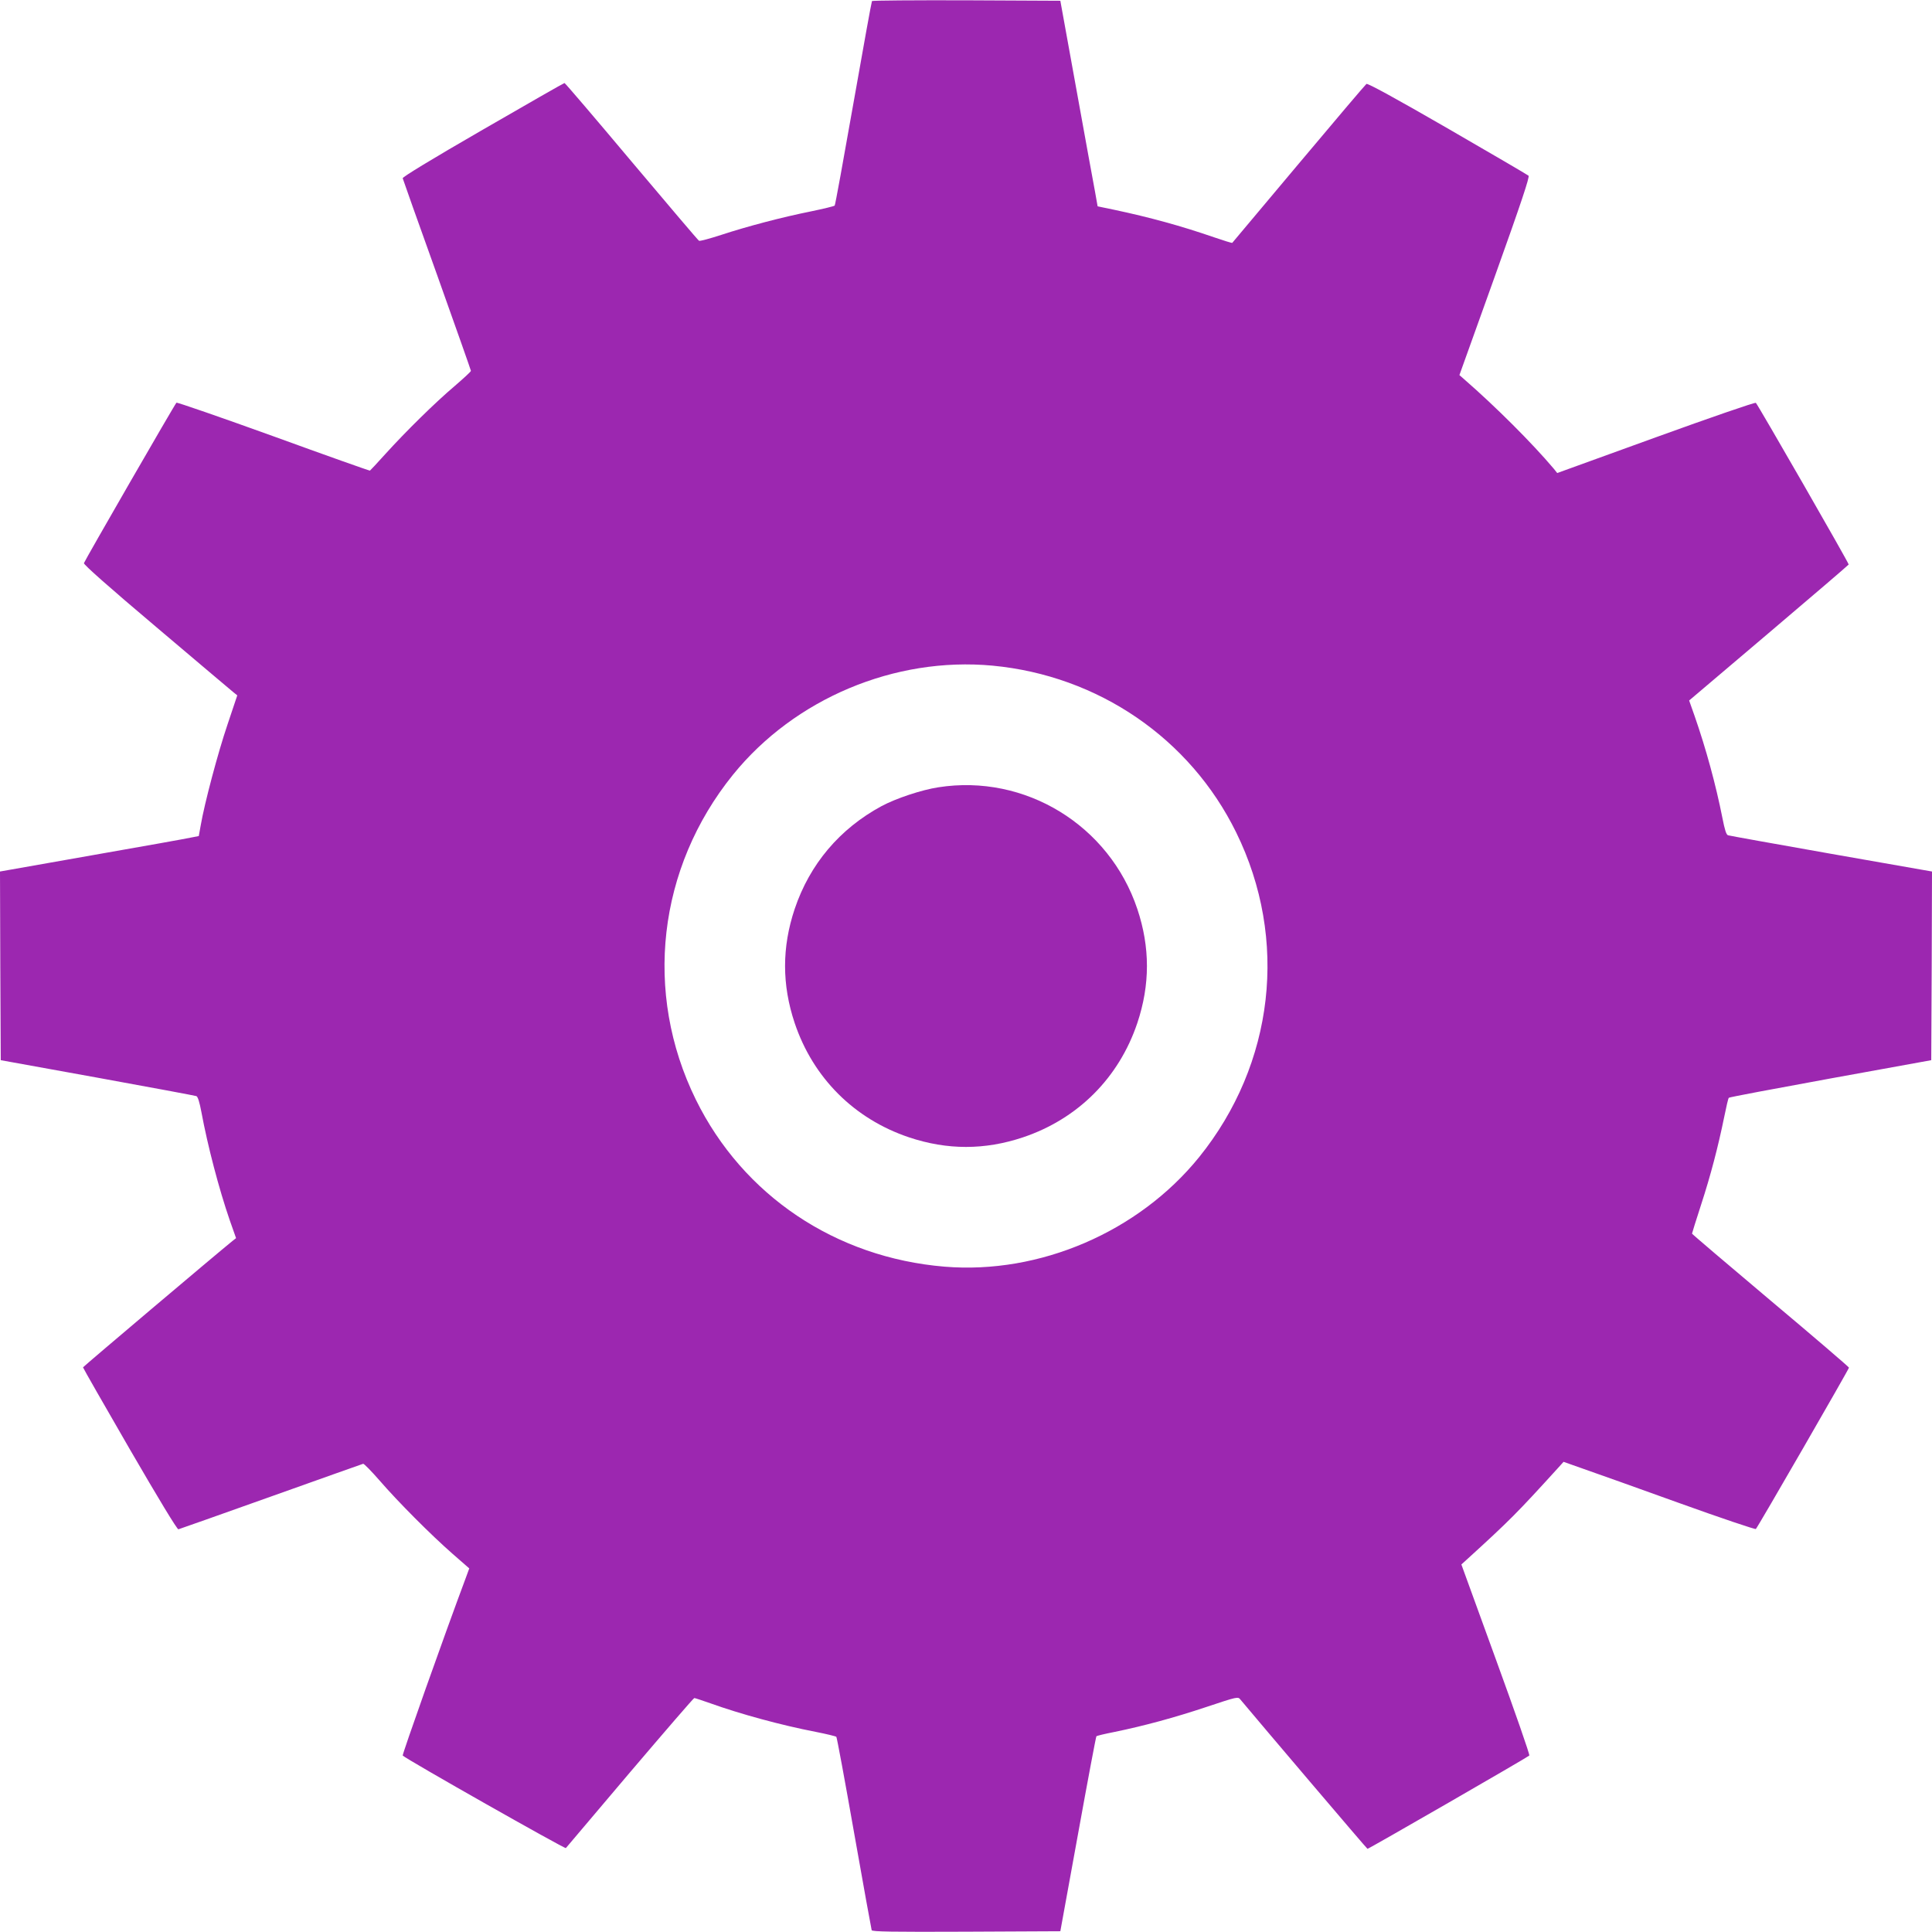 <?xml version="1.0" standalone="no"?>
<!DOCTYPE svg PUBLIC "-//W3C//DTD SVG 20010904//EN"
 "http://www.w3.org/TR/2001/REC-SVG-20010904/DTD/svg10.dtd">
<svg version="1.0" xmlns="http://www.w3.org/2000/svg"
 width="1280pt" height="1280pt" viewBox="0 0 1280 1280"
 preserveAspectRatio="xMidYMid meet">
<g transform="translate(0,1280) scale(0.1,-0.1)"
fill="#9c27b0" stroke="none">
<path d="M5777 12793 c-3 -5 -58 -309 -123 -678 -65 -368 -120 -673 -124 -677
-3 -4 -73 -21 -155 -38 -194 -39 -422 -99 -596 -156 -77 -25 -143 -43 -148
-39 -6 3 -206 239 -447 525 -240 286 -440 520 -444 520 -4 0 -247 -139 -541
-309 -343 -198 -533 -314 -531 -322 2 -8 104 -296 228 -641 123 -345 224 -631
224 -635 0 -5 -48 -49 -107 -100 -129 -109 -324 -301 -459 -450 -53 -59 -100
-109 -103 -111 -4 -1 -292 101 -641 228 -349 126 -638 226 -641 222 -11 -10
-608 -1046 -613 -1063 -3 -9 166 -159 480 -424 266 -225 496 -420 510 -431
l26 -21 -65 -194 c-64 -189 -152 -521 -177 -666 l-13 -72 -46 -9 c-25 -6 -322
-59 -659 -118 l-612 -108 2 -625 3 -625 641 -116 c352 -64 647 -119 655 -122
10 -4 21 -41 33 -104 42 -227 117 -512 188 -718 l42 -119 -23 -18 c-116 -94
-991 -834 -991 -838 0 -4 139 -247 309 -541 192 -331 315 -534 323 -532 7 2
283 99 613 217 330 118 605 215 611 217 5 2 54 -48 109 -111 122 -141 338
-358 484 -486 l110 -96 -19 -52 c-150 -401 -427 -1184 -422 -1188 30 -28 1075
-620 1081 -613 4 5 196 231 425 502 230 270 421 492 426 492 5 0 53 -16 107
-35 198 -71 469 -145 697 -189 71 -14 133 -29 137 -33 4 -5 57 -291 118 -638
61 -347 114 -636 116 -643 4 -10 134 -12 627 -10 l623 3 117 643 c64 354 119
646 122 649 3 3 56 16 118 28 199 41 398 95 611 166 207 69 209 69 225 49 137
-164 838 -989 842 -989 7 -1 1062 607 1072 618 5 4 -95 290 -221 636 l-229
630 32 29 c290 264 337 312 608 610 l37 41 133 -47 c73 -25 358 -127 633 -226
275 -99 504 -176 508 -172 11 9 617 1060 617 1069 0 4 -234 205 -520 445 -286
241 -520 440 -520 443 0 3 27 89 60 191 63 193 113 384 154 585 13 65 26 121
30 124 3 4 307 61 674 128 l667 121 3 625 2 625 -667 117 c-368 65 -675 120
-684 123 -12 3 -22 35 -38 117 -43 217 -108 456 -184 674 l-36 102 527 447
c290 246 528 450 530 454 3 7 -600 1056 -615 1071 -5 5 -303 -98 -662 -228
l-654 -237 -24 30 c-143 169 -383 409 -591 590 l-33 29 235 655 c177 494 231
658 223 666 -7 6 -248 147 -537 314 -350 202 -528 299 -537 294 -7 -5 -209
-243 -449 -529 -240 -286 -438 -522 -440 -524 -2 -2 -57 15 -121 37 -217 75
-424 132 -665 183 l-106 22 -17 96 c-10 53 -66 359 -124 681 l-106 585 -622 3
c-342 1 -624 -1 -626 -5z m798 -4403 c701 -66 1309 -482 1615 -1105 348 -708
253 -1534 -246 -2152 -401 -495 -1056 -777 -1686 -725 -722 60 -1336 472
-1648 1107 -348 708 -253 1534 246 2152 409 505 1072 783 1719 723z"/>
<path d="M6217 7584 c-111 -17 -280 -73 -377 -125 -277 -150 -475 -384 -575
-681 -85 -254 -85 -502 0 -756 122 -363 394 -635 757 -757 254 -85 502 -85
756 0 363 122 635 394 757 757 85 254 85 502 0 756 -186 555 -743 896 -1318
806z"/>
</g>
</svg>
